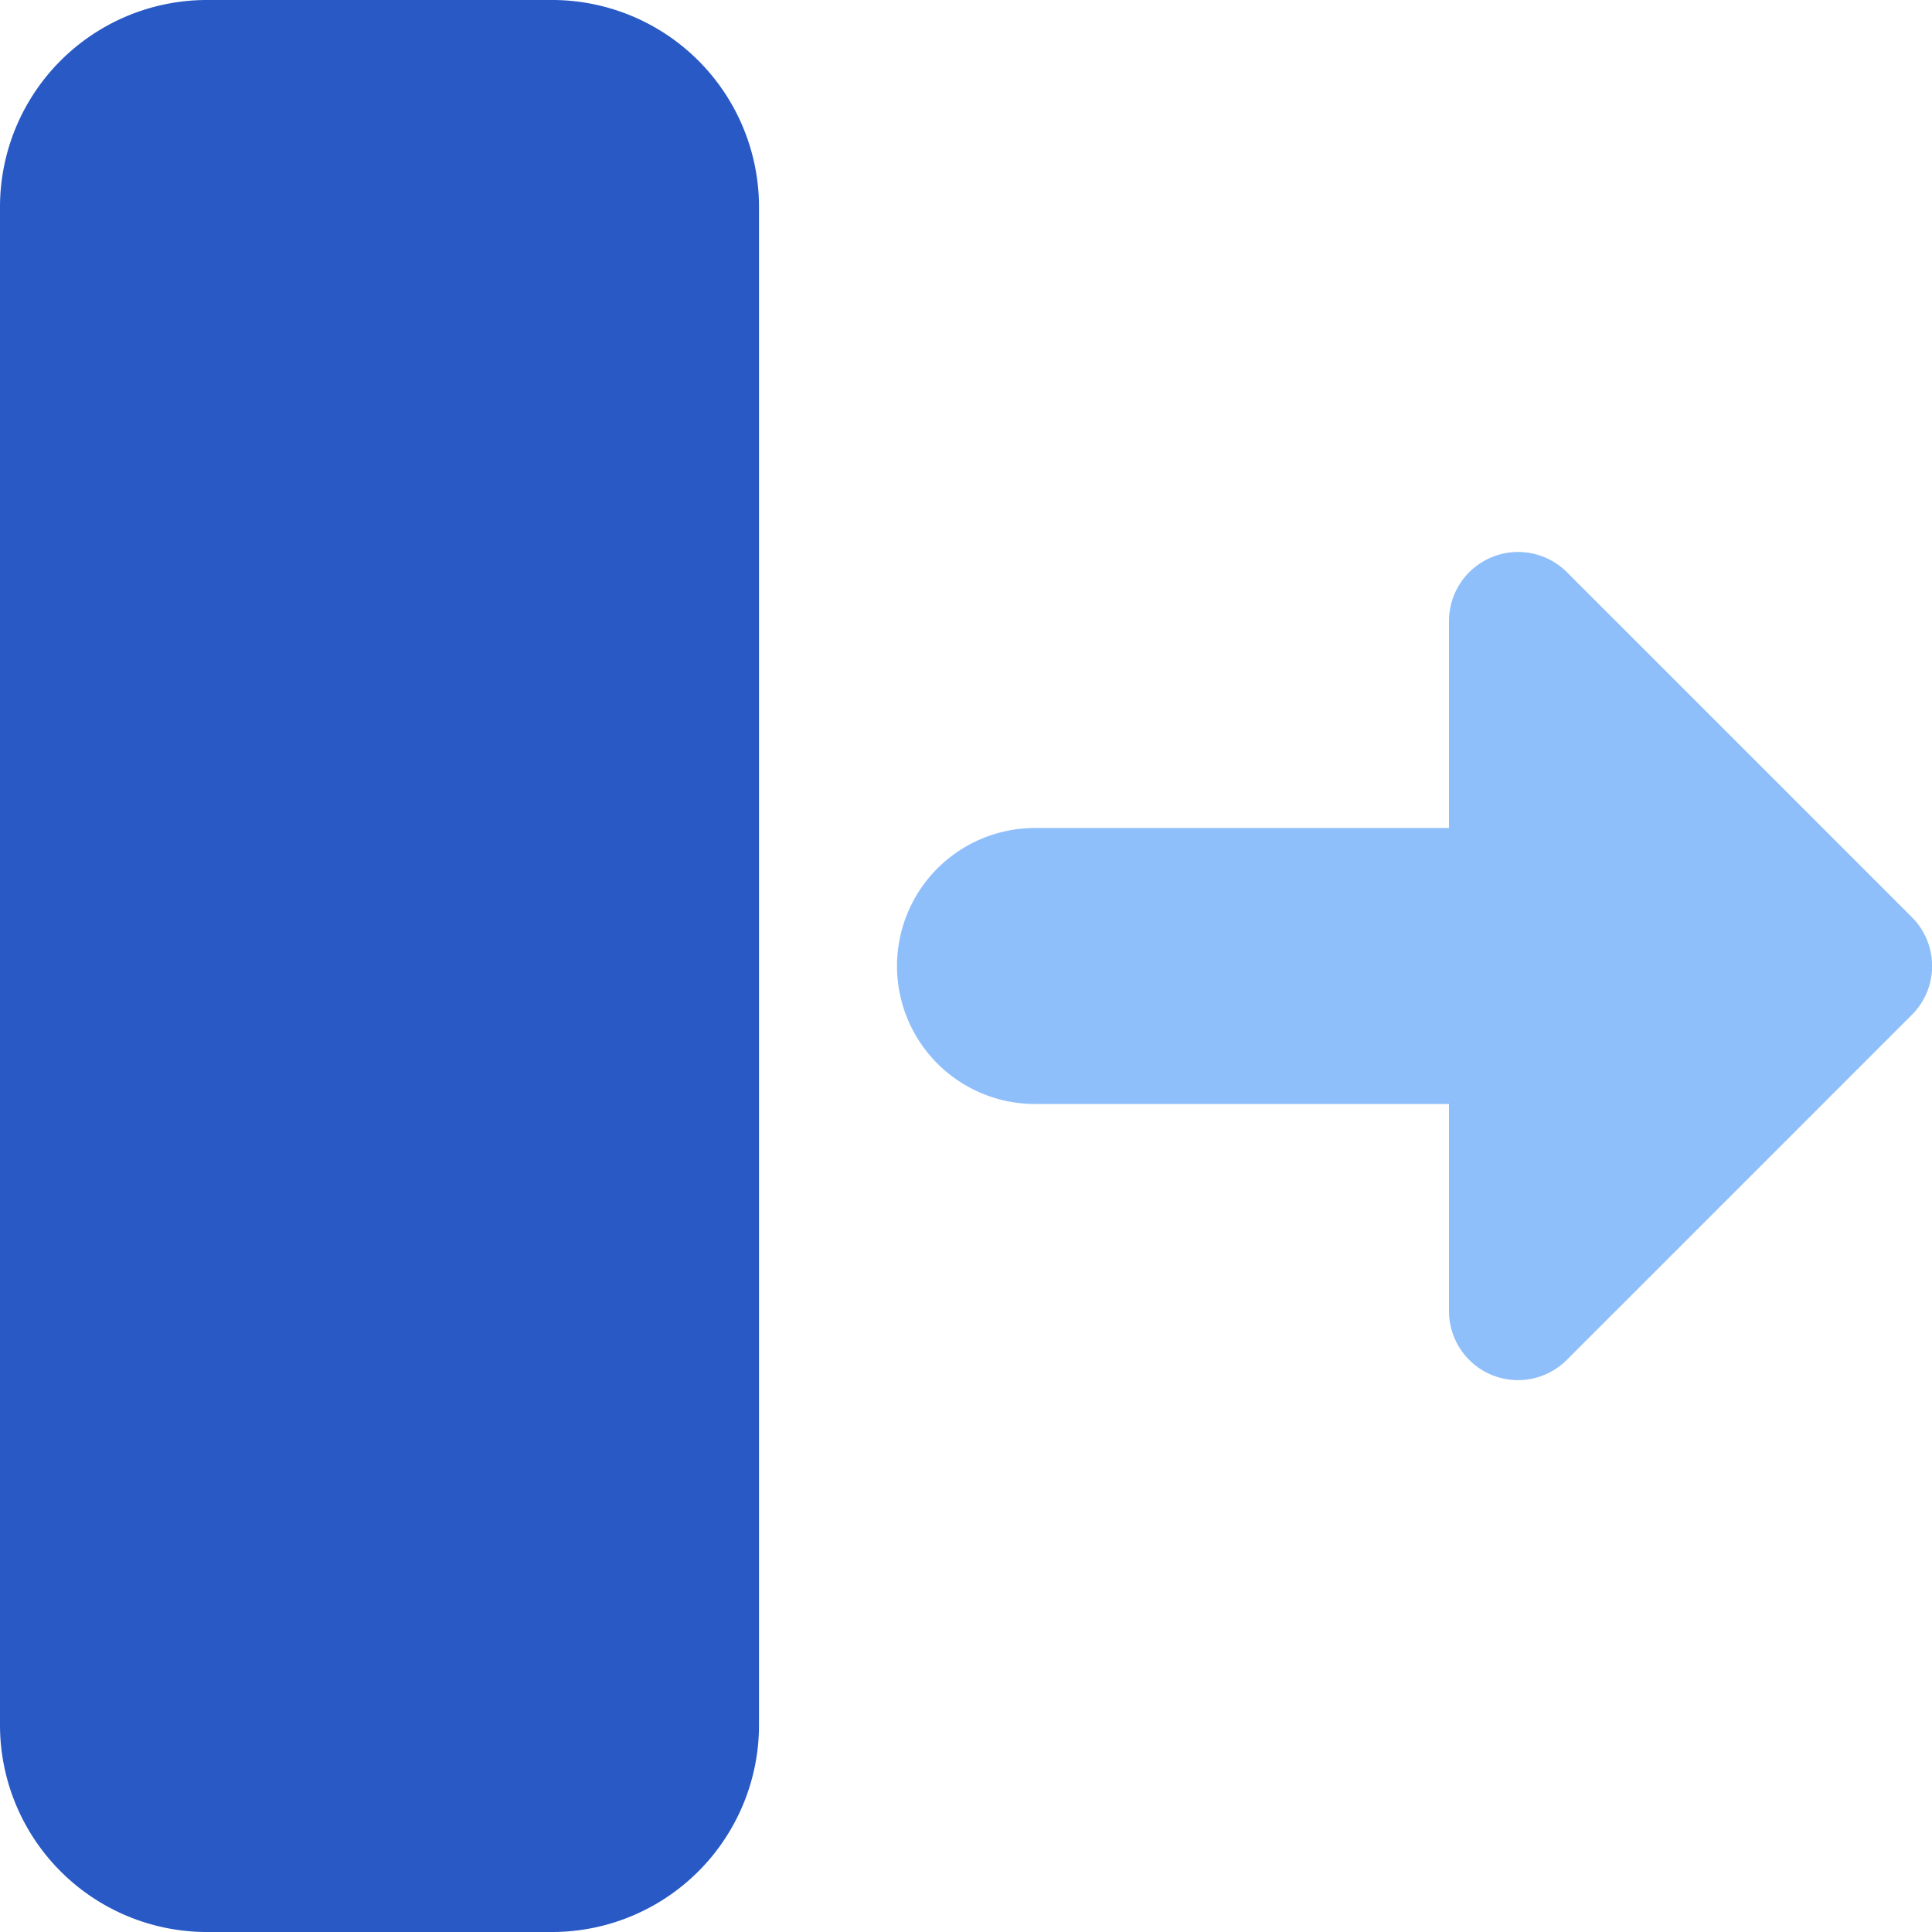 <svg xmlns="http://www.w3.org/2000/svg" fill="none" viewBox="0 0 14 14" id="Move-Right--Streamline-Core">
  <desc>
    Move Right Streamline Icon: https://streamlinehq.com
  </desc>
  <g id="move-right--move-right-arrows">
    <path id="Rectangle 697" fill="#2859c5" d="M0 1.5A1.5 1.5 0 0 1 1.5 0H4a1.5 1.5 0 0 1 1.5 1.5v11A1.5 1.5 0 0 1 4 14H1.5A1.5 1.5 0 0 1 0 12.5v-11Z" stroke-width="1"></path>
    <path id="Union" fill="#8fbffa" fill-rule="evenodd" d="M10.809 4.038a0.5 0.5 0 0 1 0.545 0.108l2.5 2.5a0.5 0.5 0 0 1 0 0.708l-2.5 2.5A0.5 0.5 0 0 1 10.5 9.5V8h-3a1 1 0 1 1 0 -2h3V4.5a0.5 0.5 0 0 1 0.309 -0.462Z" clip-rule="evenodd" stroke-width="1"></path>
  </g>
</svg>